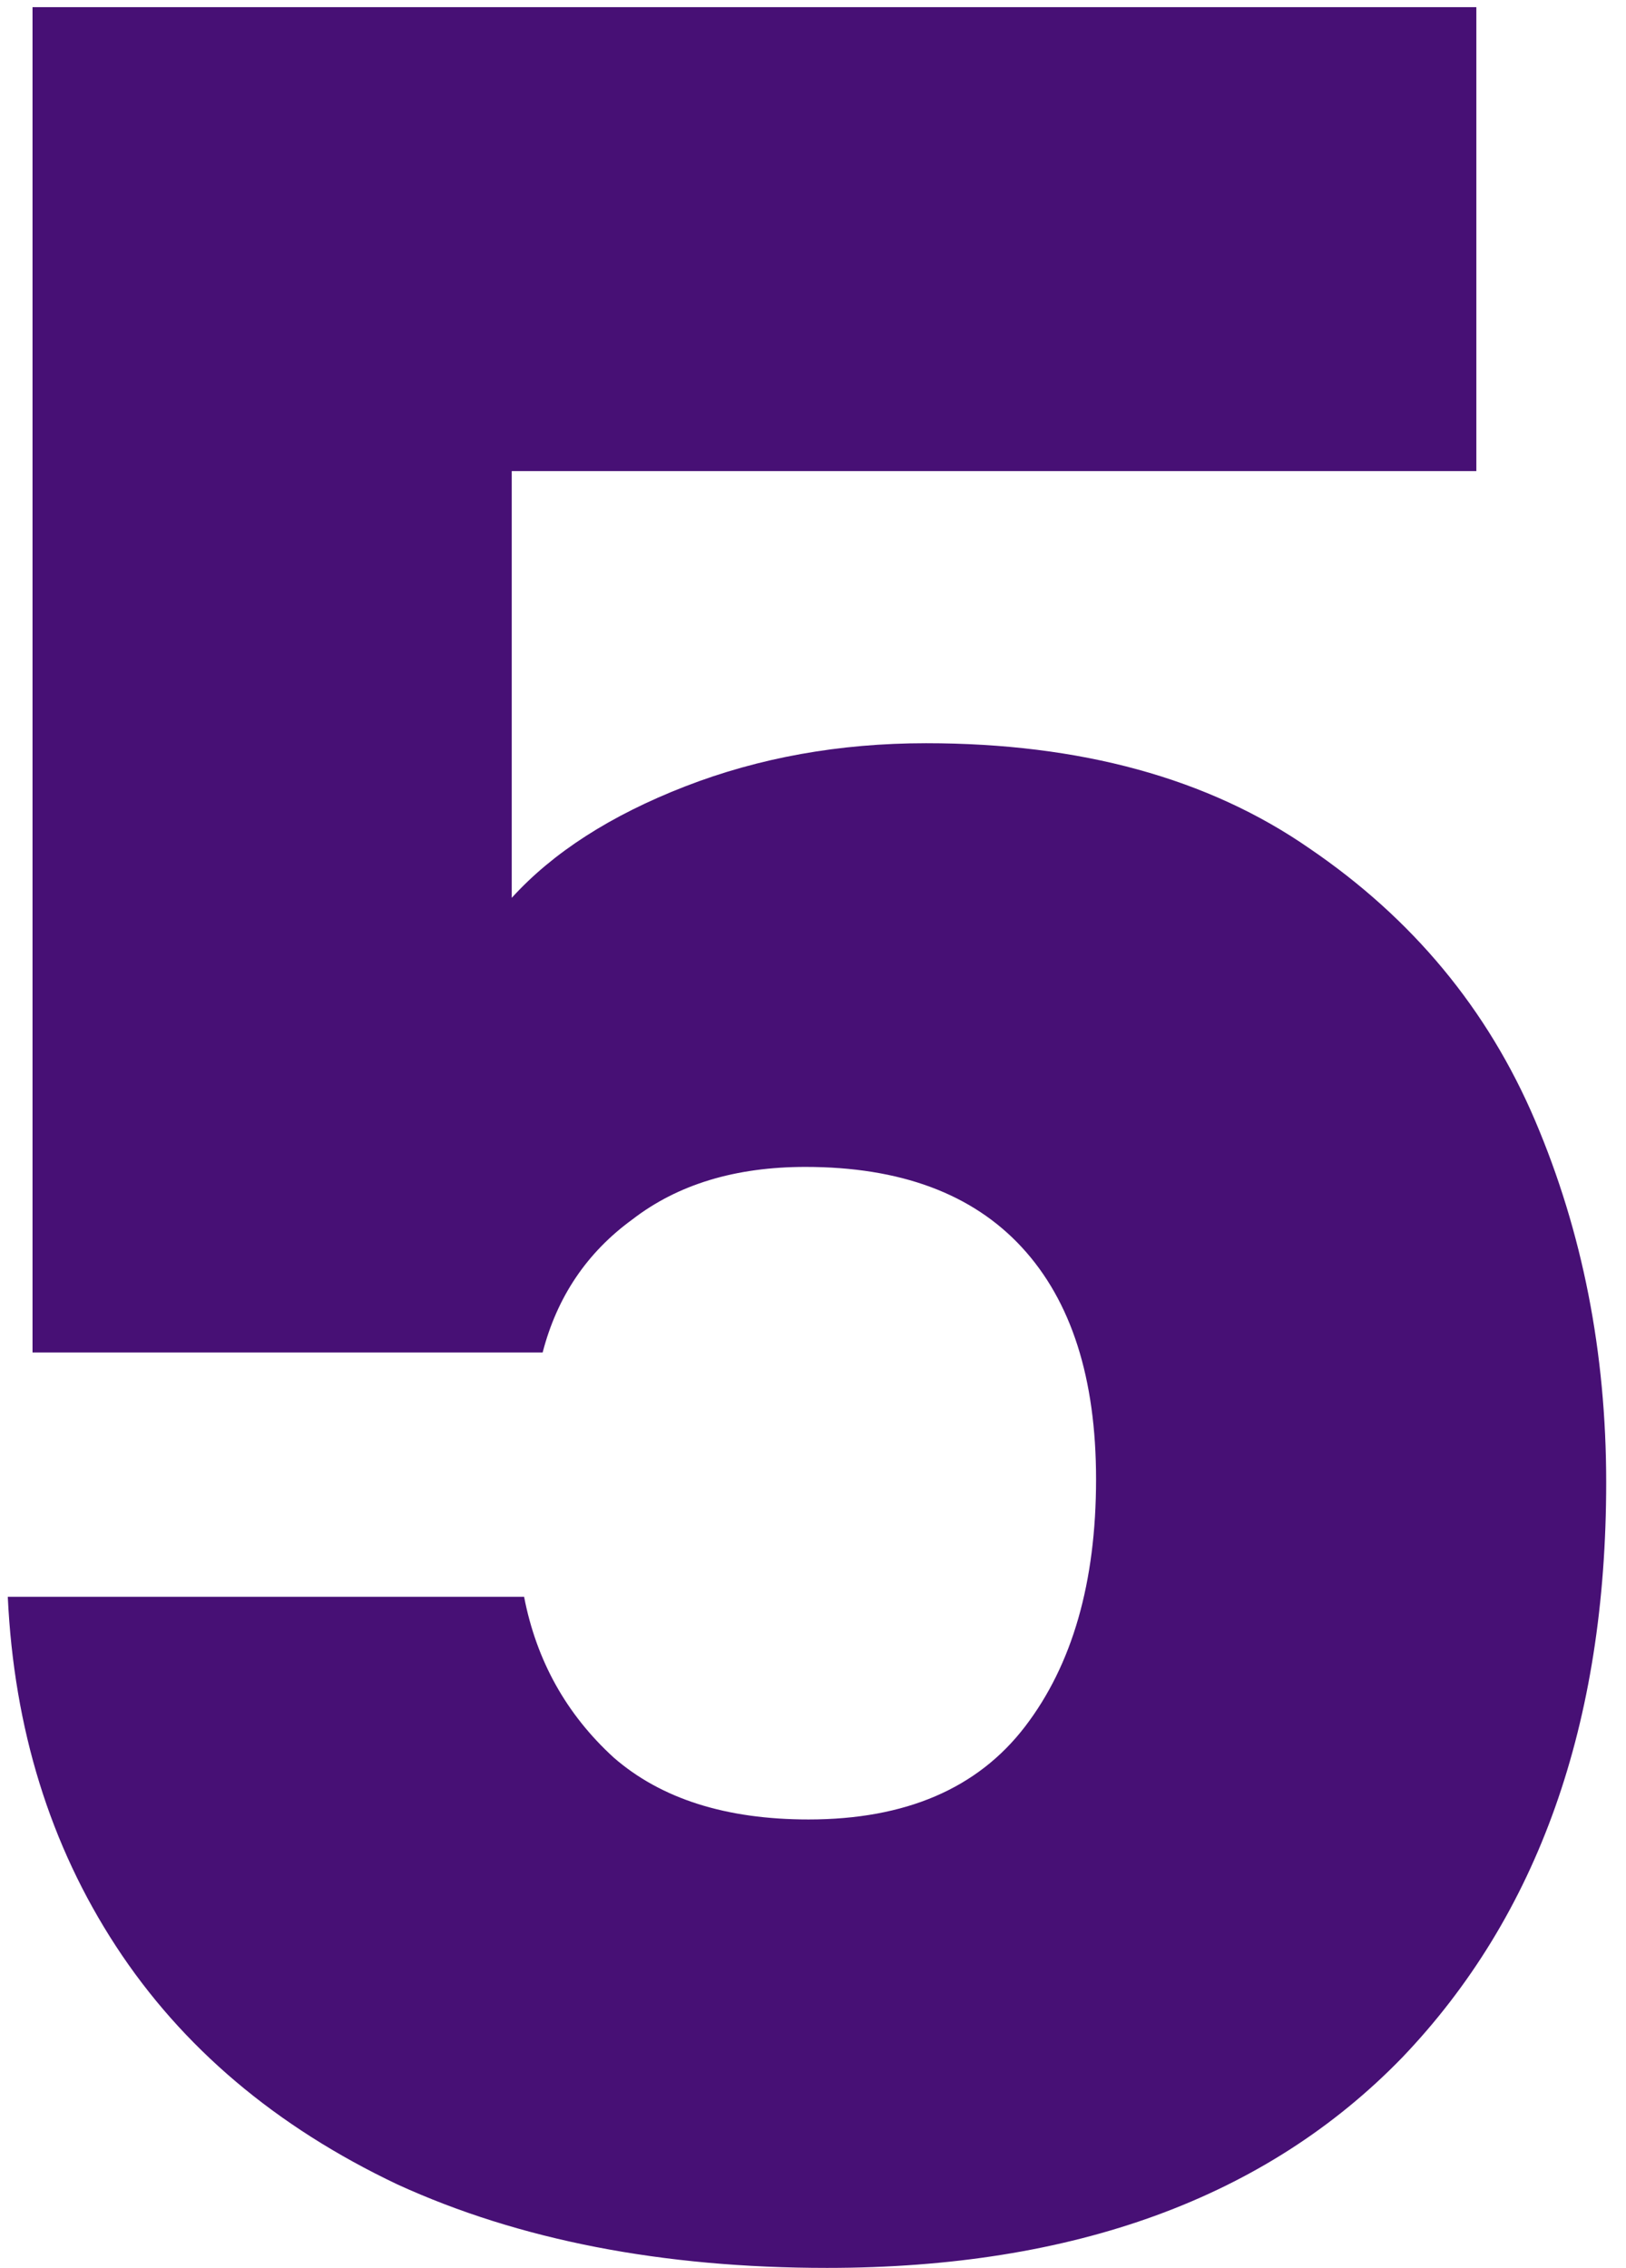 <?xml version="1.0" encoding="UTF-8"?> <svg xmlns="http://www.w3.org/2000/svg" width="71" height="99" viewBox="0 0 71 99" fill="none"><path d="M64.465 20.563H22.345V39.193C24.145 37.213 26.665 35.593 29.905 34.333C33.145 33.073 36.655 32.443 40.435 32.443C47.185 32.443 52.765 33.973 57.175 37.033C61.675 40.093 64.96 44.053 67.03 48.913C69.1 53.773 70.135 59.038 70.135 64.708C70.135 75.238 67.165 83.608 61.225 89.818C55.285 95.938 46.915 98.998 36.115 98.998C28.915 98.998 22.66 97.783 17.35 95.353C12.04 92.833 7.945 89.368 5.065 84.958C2.185 80.548 0.61 75.463 0.34 69.703H22.885C23.425 72.493 24.73 74.833 26.8 76.723C28.87 78.523 31.705 79.423 35.305 79.423C39.535 79.423 42.685 78.073 44.755 75.373C46.825 72.673 47.86 69.073 47.86 64.573C47.86 60.163 46.78 56.788 44.62 54.448C42.46 52.108 39.31 50.938 35.17 50.938C32.11 50.938 29.59 51.703 27.61 53.233C25.63 54.673 24.325 56.608 23.695 59.038H1.42V0.313H64.465V20.563Z" fill="#471075"></path></svg> 